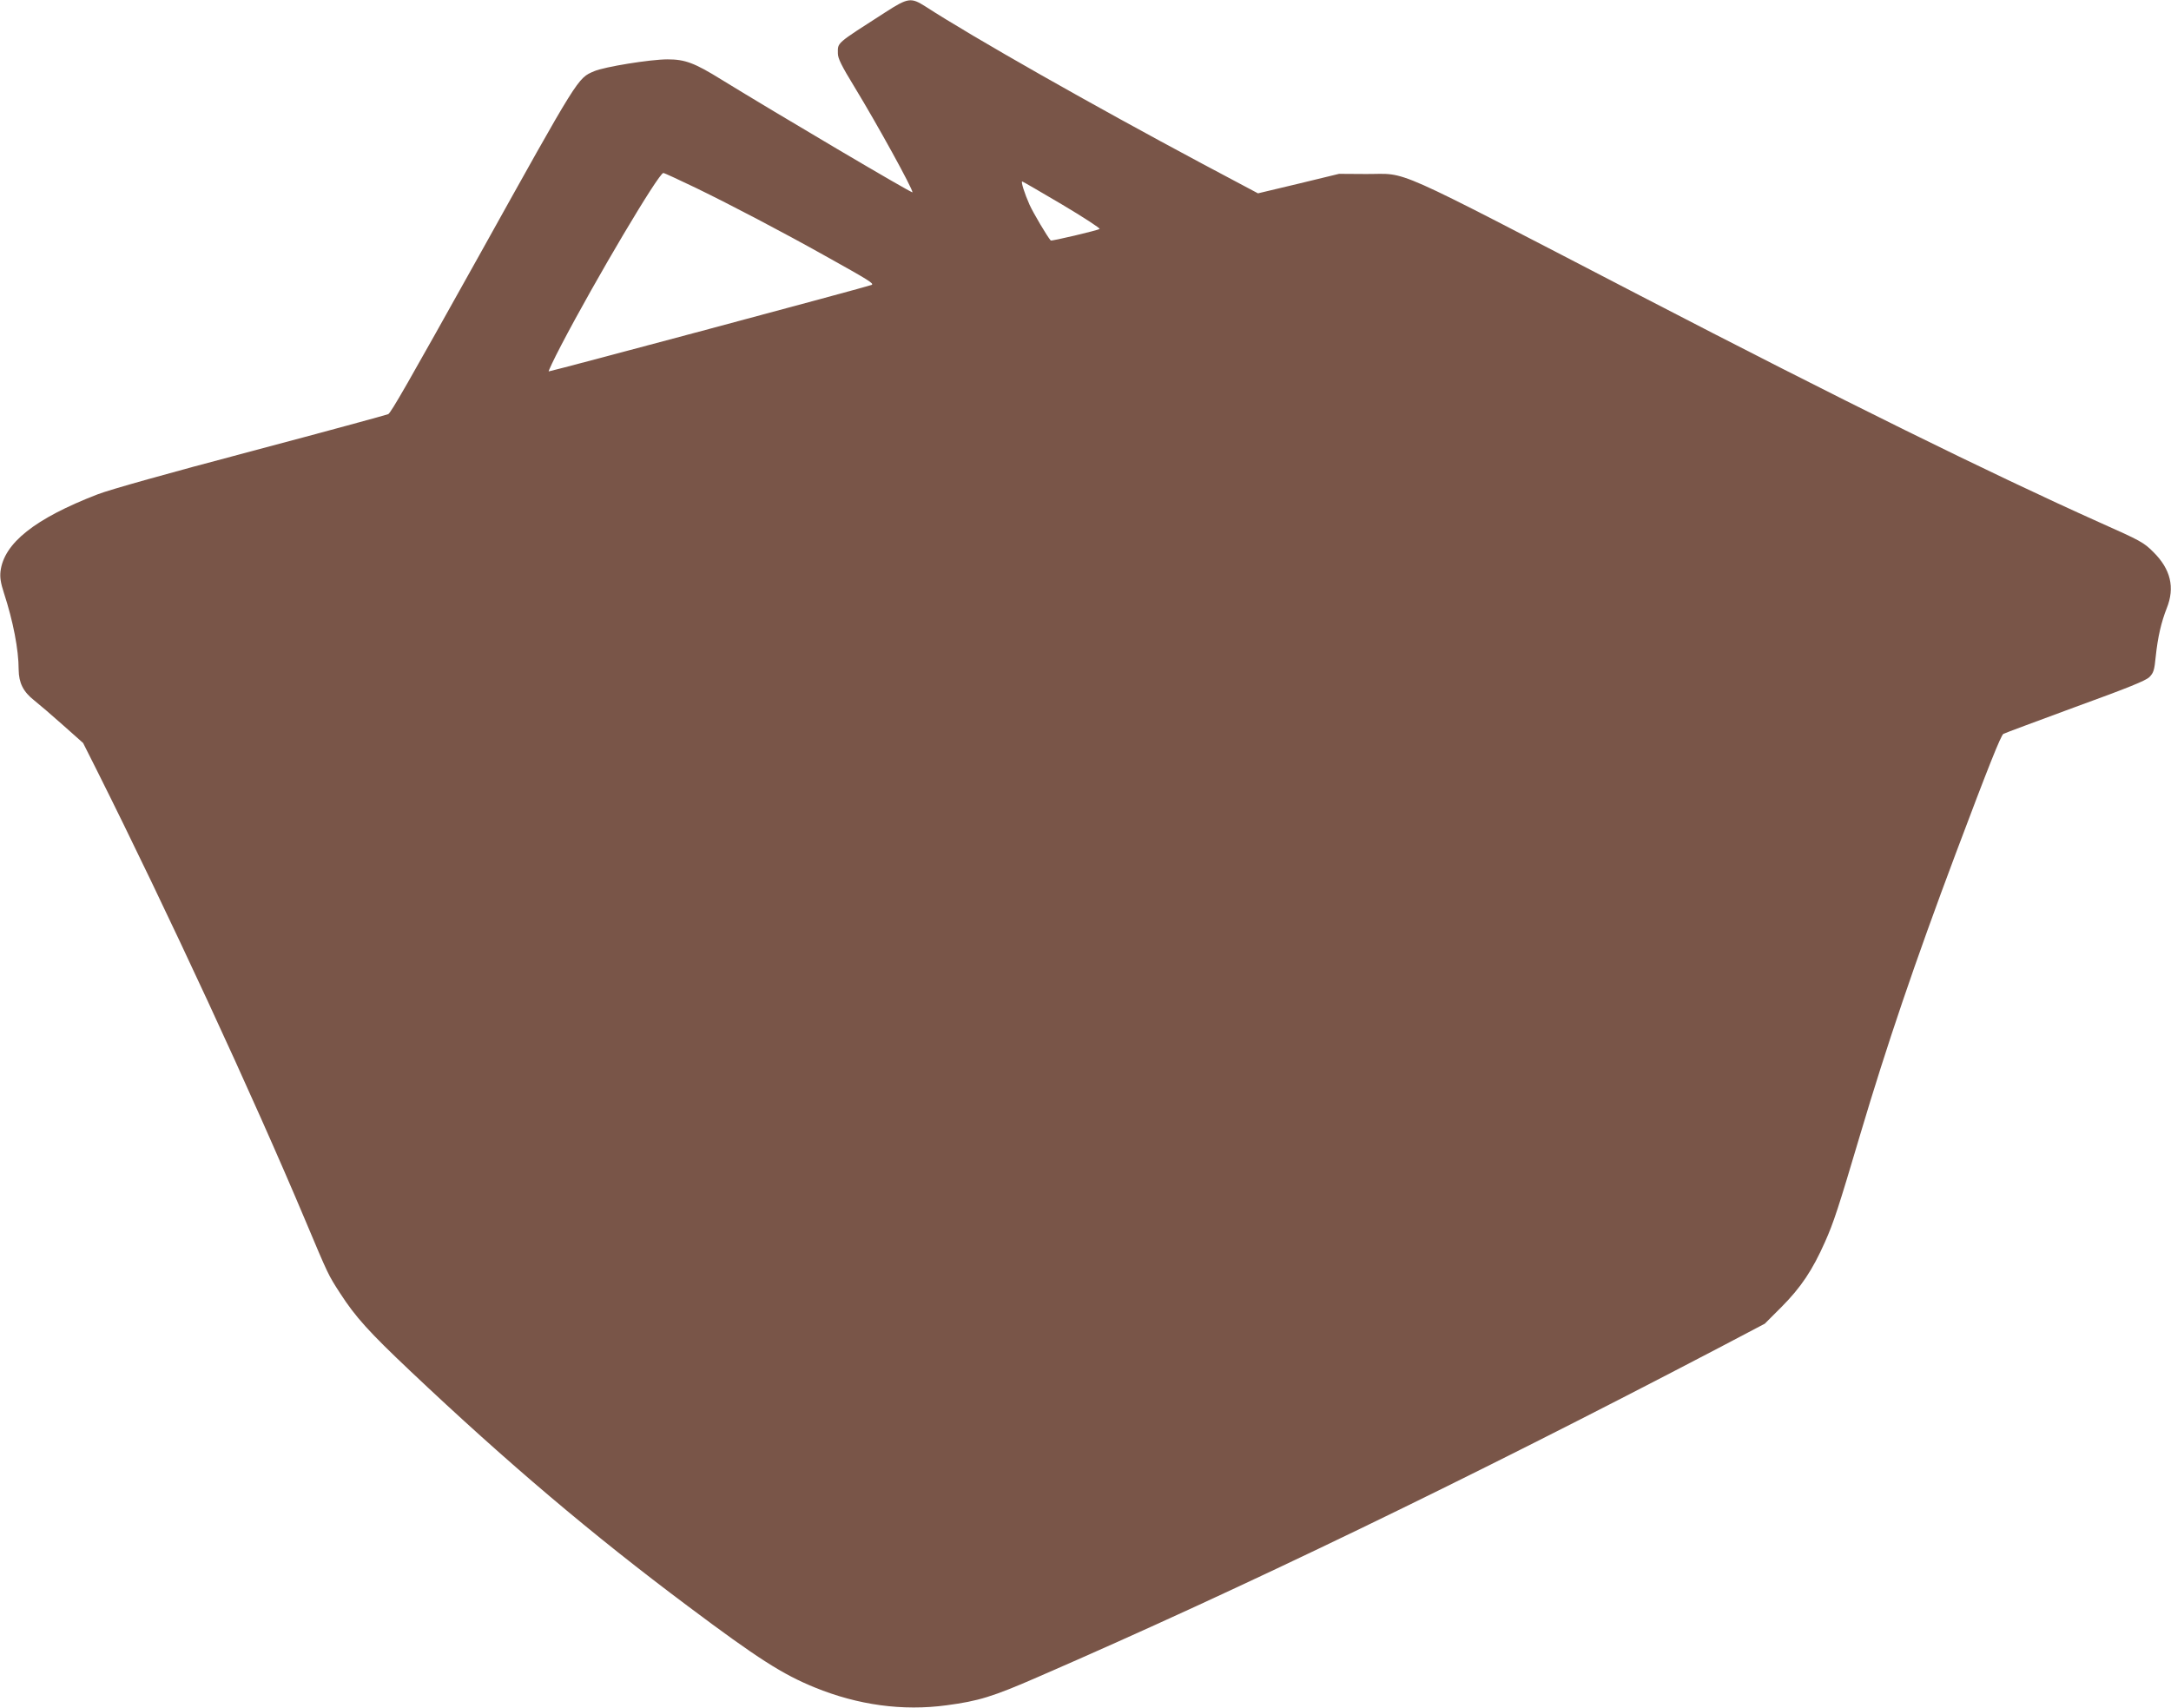 <?xml version="1.0" standalone="no"?>
<!DOCTYPE svg PUBLIC "-//W3C//DTD SVG 20010904//EN"
 "http://www.w3.org/TR/2001/REC-SVG-20010904/DTD/svg10.dtd">
<svg version="1.0" xmlns="http://www.w3.org/2000/svg"
 width="1280pt" height="1007pt" viewBox="0 0 1280 1007"
 preserveAspectRatio="xMidYMid meet">
<g transform="translate(0,1007) scale(0.1,-0.1)"
fill="#795548" stroke="none">
<path d="M5219 9997 c-294 -189 -279 -176 -279 -242 0 -29 21 -72 98 -198 137
-225 342 -598 342 -621 0 -9 -800 464 -1127 665 -158 98 -214 119 -317 119
-102 0 -373 -44 -433 -70 -98 -42 -87 -25 -680 -1090 -424 -760 -517 -922
-534 -932 -8 -4 -371 -103 -808 -219 -489 -129 -837 -227 -906 -254 -370 -143
-552 -288 -572 -454 -4 -37 1 -68 20 -127 54 -165 87 -334 87 -452 1 -79 27
-131 92 -182 29 -23 106 -89 171 -147 l117 -104 81 -161 c415 -829 920 -1919
1230 -2656 135 -321 134 -319 204 -427 91 -141 171 -229 413 -458 574 -543
1074 -966 1637 -1387 415 -311 558 -402 749 -480 255 -104 518 -140 777 -105
188 25 271 50 539 167 1204 523 2530 1164 4015 1941 l270 142 100 100 c113
114 181 215 255 382 51 114 79 200 209 638 155 521 320 1008 561 1650 194 516
267 699 282 708 7 4 198 75 423 158 314 114 417 156 438 177 24 25 29 39 37
121 12 115 33 204 65 285 49 122 23 230 -79 331 -57 57 -76 67 -316 174 -646
290 -1521 721 -2710 1338 -1508 782 -1360 716 -1615 717 l-160 1 -239 -58
-239 -57 -331 176 c-644 344 -1346 742 -1630 926 -85 54 -102 52 -237 -35z
m-1116 -1035 c208 -101 518 -264 752 -395 275 -153 299 -169 284 -177 -14 -8
-1889 -510 -1904 -510 -3 0 29 69 73 153 203 389 576 1017 603 1017 6 0 92
-40 192 -88z m2159 -98 c126 -75 226 -140 221 -144 -9 -8 -284 -73 -288 -68
-20 22 -104 164 -125 211 -29 65 -52 137 -43 137 3 0 108 -61 235 -136z"/>
</g>
</svg>
